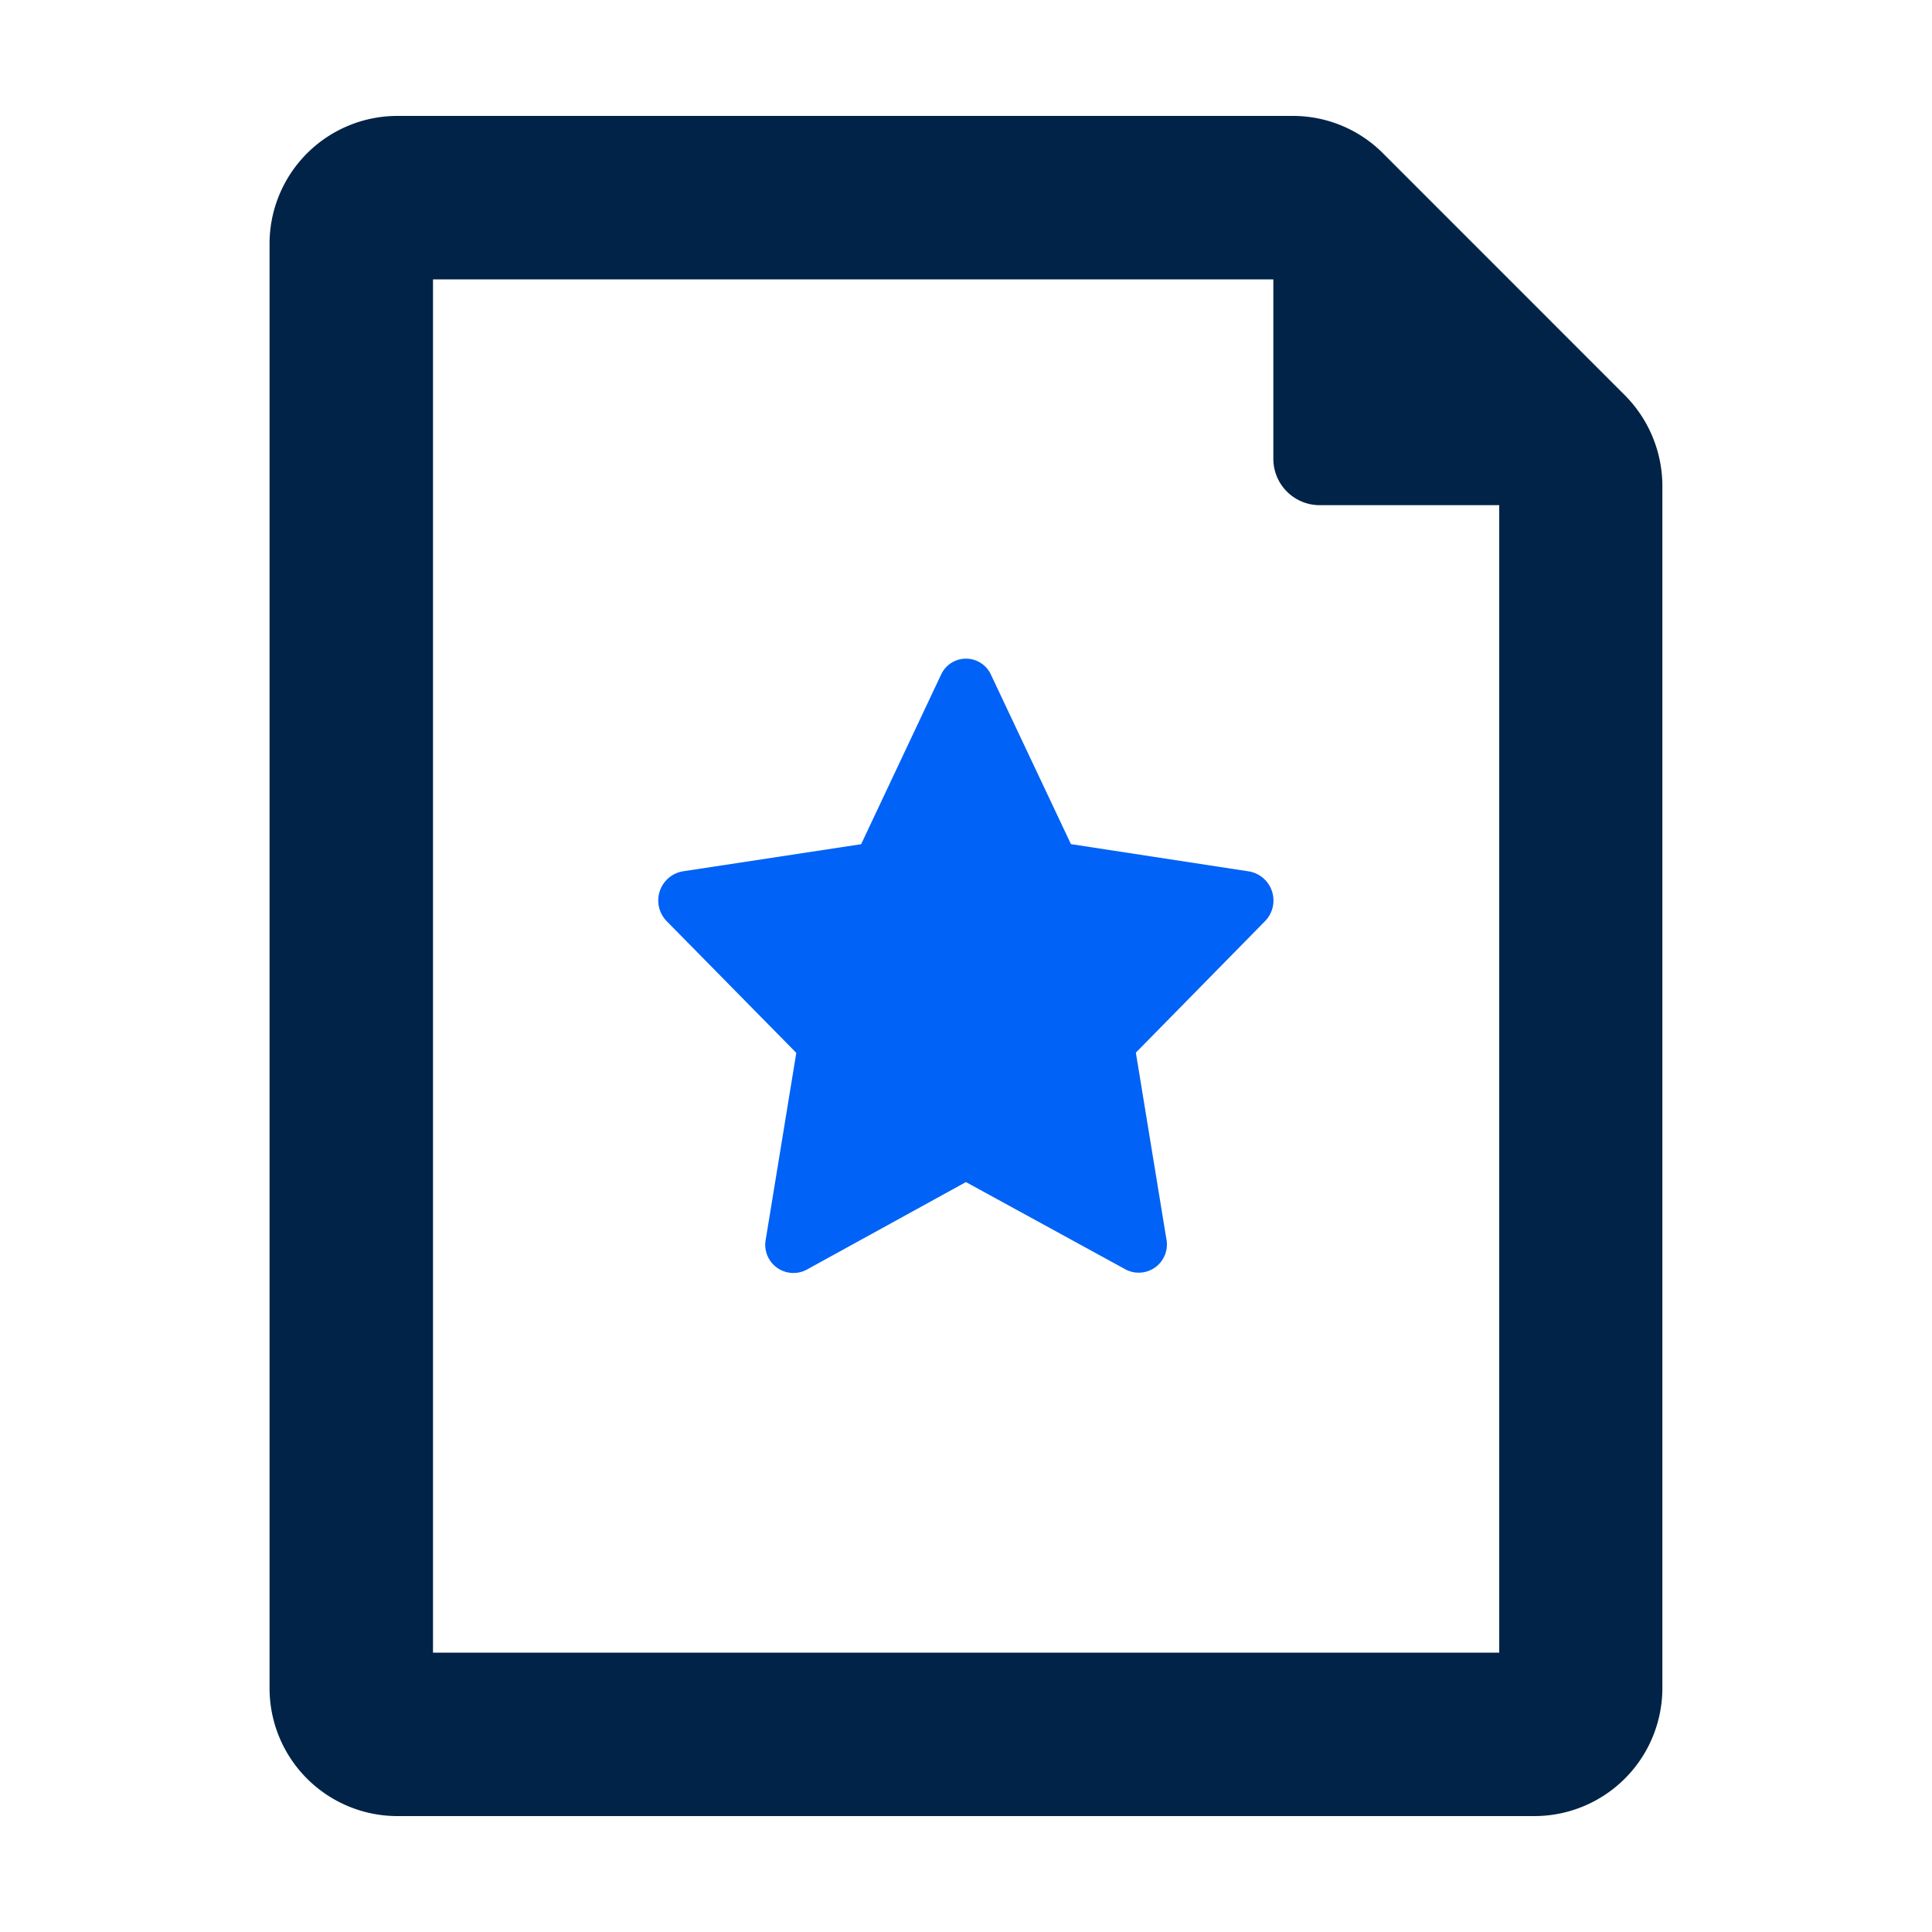 <svg xmlns="http://www.w3.org/2000/svg" xmlns:xlink="http://www.w3.org/1999/xlink" width="25" height="25" viewBox="0 0 25 25">
  <rect x="0" y="0" width="25" height="25" fill="#808080" stroke="none"/>
  <defs>
    <clipPath id="clip-press-release-icon-alab">
      <rect width="25" height="25"/>
    </clipPath>
  </defs>
  <g id="press-release-icon-alab" clip-path="url(#clip-press-release-icon-alab)">
    <rect width="25" height="25" fill="#fff"/>
    <g id="press-release-icon-alab-2" data-name="press-release-icon-alab" transform="translate(-953.391 -129.86)">
      <path id="Path_1956" data-name="Path 1956" d="M17.538,3.615,14.409.485A1.644,1.644,0,0,0,13.24,0H1.654A1.655,1.655,0,0,0,0,1.654V20.346A1.655,1.655,0,0,0,1.654,22H16.368a1.657,1.657,0,0,0,1.655-1.654V4.789a1.667,1.667,0,0,0-.486-1.175M2.115,19.885V2.115H12.989V4.437a.6.6,0,0,0,.6.6h2.323V19.885Z" transform="translate(956.879 131.36)" fill="#002347"/>
      <path id="Path_1957" data-name="Path 1957" d="M6.714,8.111,7.747,5.92a.355.355,0,0,1,.648,0l1.034,2.19,2.31.354a.382.382,0,0,1,.2.644l-1.67,1.7.394,2.407a.365.365,0,0,1-.524.4L8.07,12.483,6.005,13.619a.365.365,0,0,1-.524-.4l.394-2.408L4.2,9.109a.383.383,0,0,1,.2-.646Z" transform="translate(957.82 132.673)" fill="#0062f6"/>
    </g>
  </g>
</svg>
